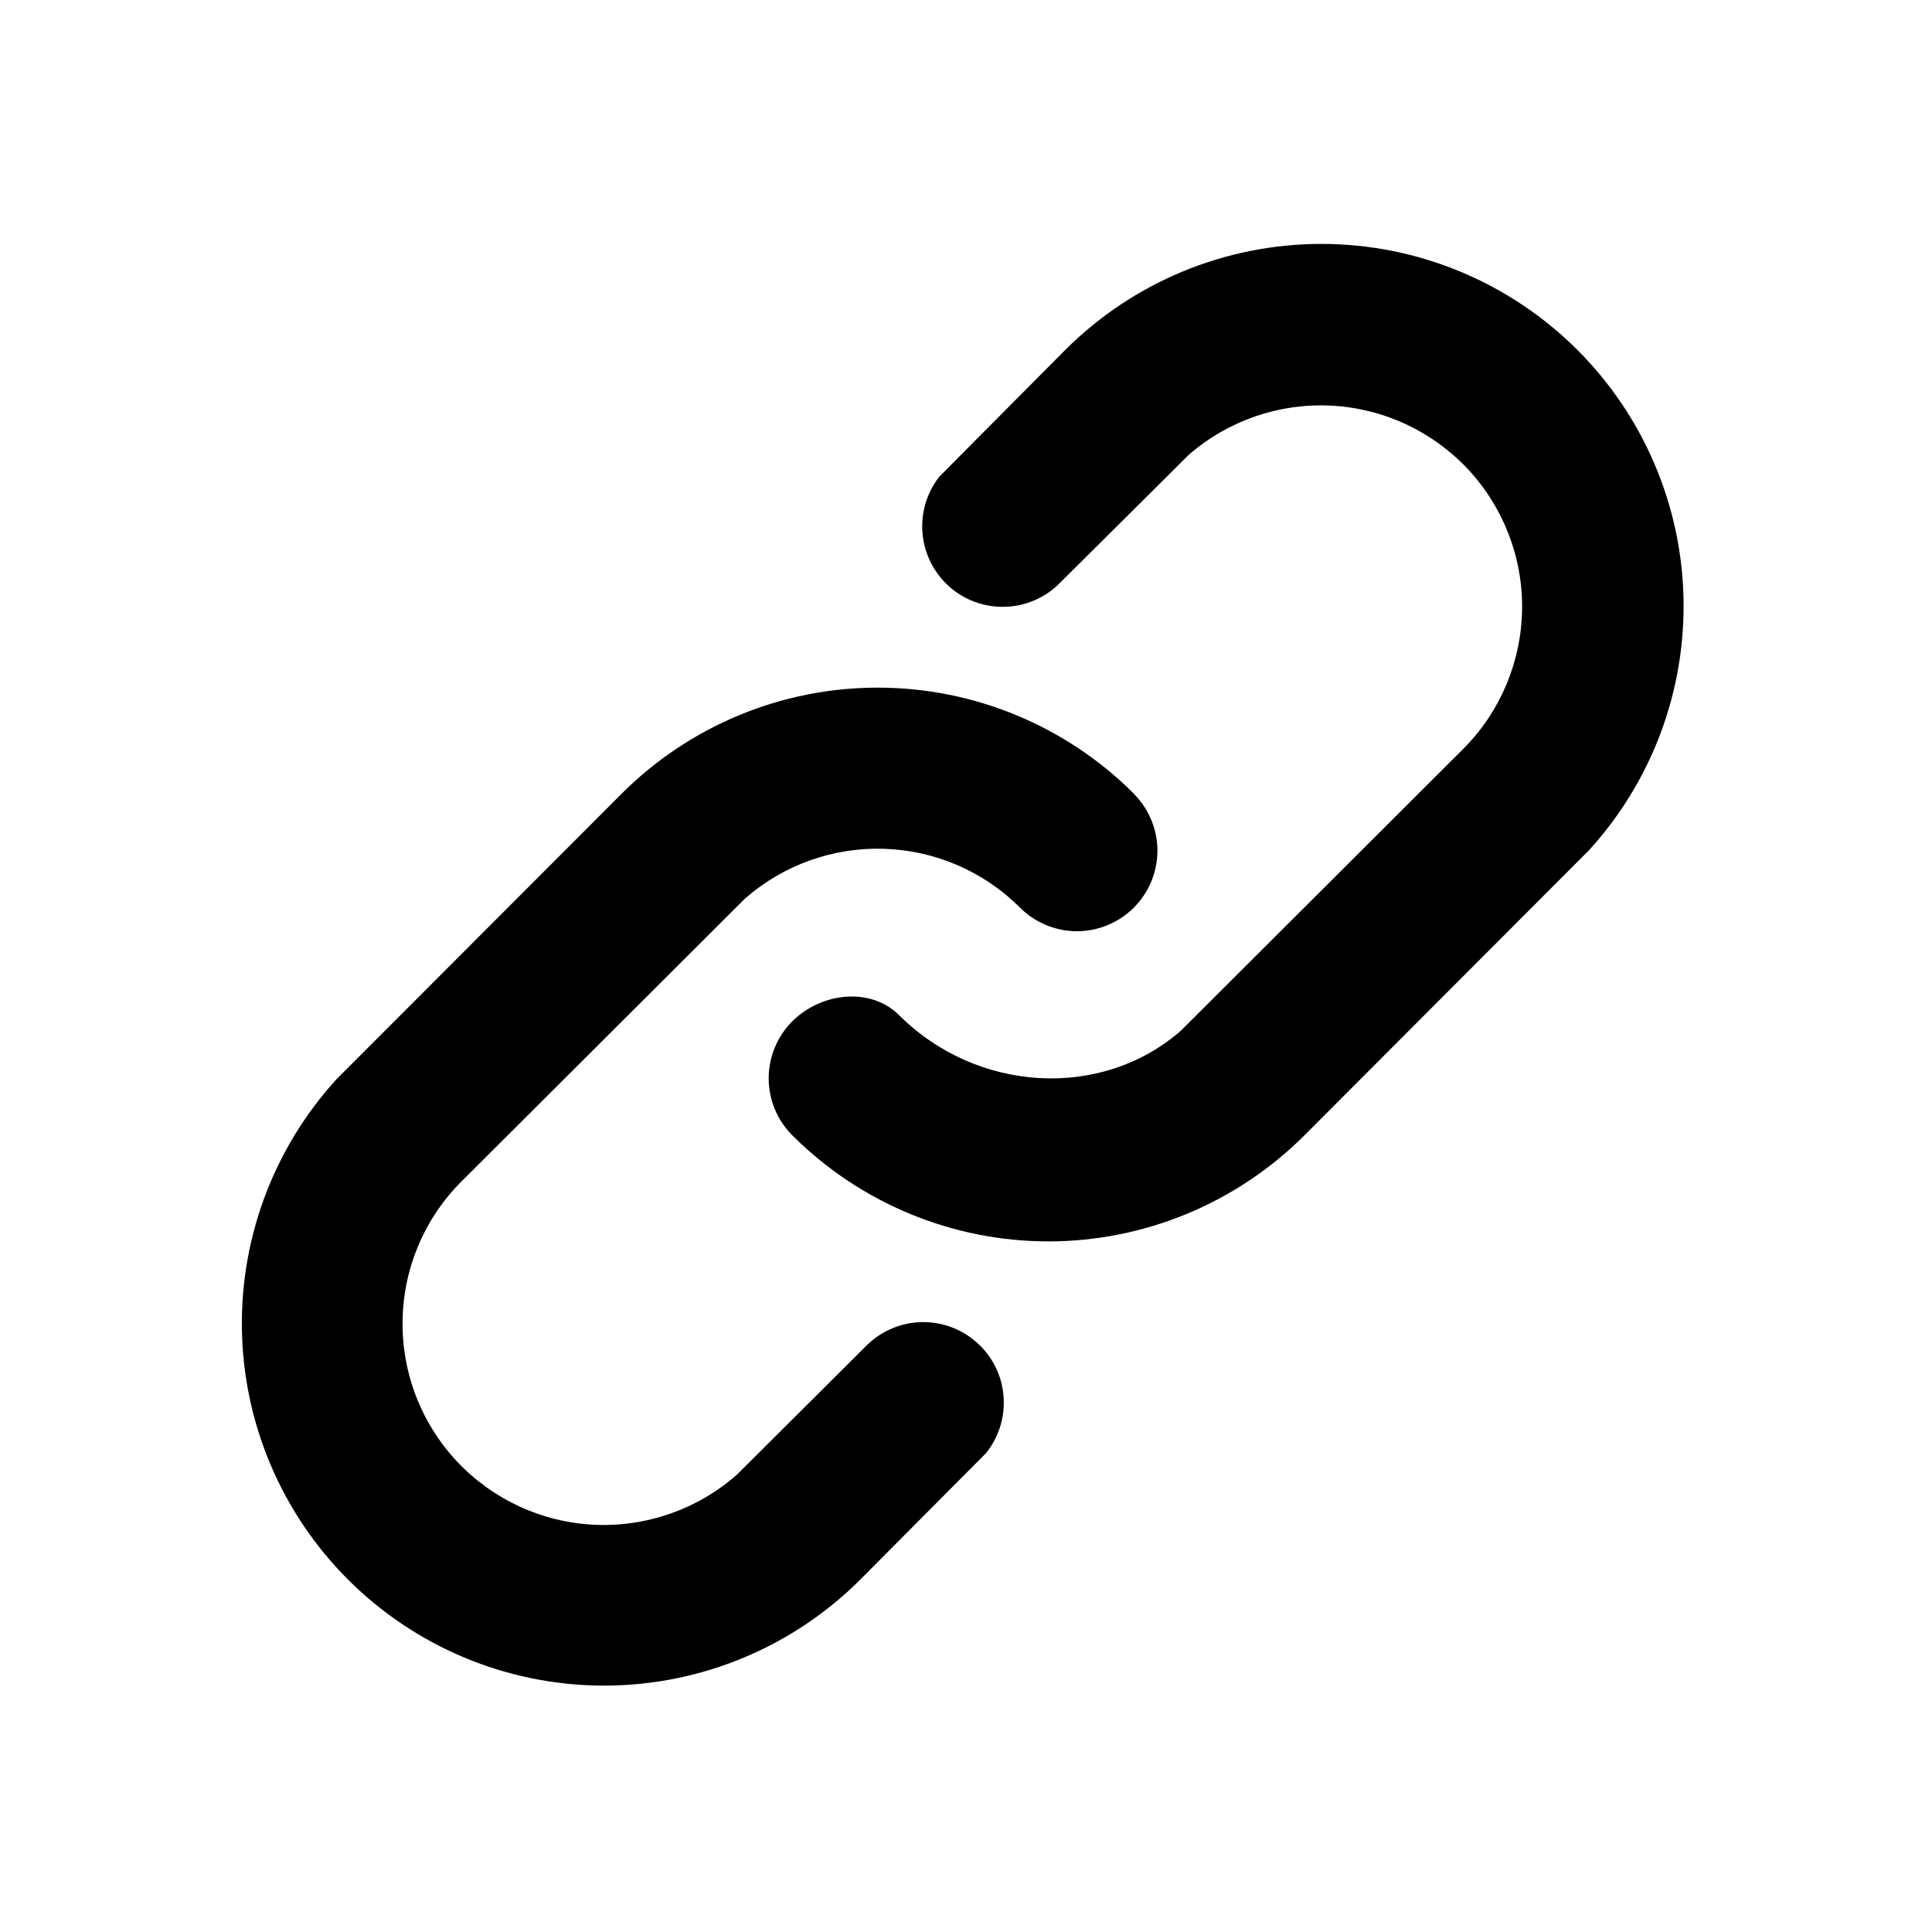<svg width="24" height="24" viewBox="0 0 24 24" fill="none" xmlns="http://www.w3.org/2000/svg">
<path fill-rule="evenodd" clip-rule="evenodd" d="M14.085 9.861C14.272 10.048 14.378 10.303 14.378 10.568C14.378 10.833 14.272 11.087 14.085 11.275C13.897 11.462 13.643 11.568 13.378 11.568C13.113 11.568 12.858 11.462 12.671 11.275C12.222 10.826 11.619 10.565 10.985 10.544C10.351 10.523 9.732 10.744 9.255 11.162L5.737 14.672C5.276 15.13 5.012 15.75 5.001 16.4C4.989 17.049 5.231 17.678 5.675 18.153C6.12 18.627 6.731 18.91 7.38 18.941C8.029 18.972 8.665 18.749 9.153 18.32L10.757 16.722C10.937 16.54 11.18 16.433 11.437 16.424C11.693 16.416 11.943 16.506 12.134 16.677C12.326 16.847 12.445 17.084 12.466 17.34C12.488 17.596 12.41 17.85 12.25 18.05L10.687 19.622C9.856 20.452 8.733 20.925 7.558 20.939C6.383 20.953 5.249 20.507 4.398 19.695C3.548 18.884 3.049 17.773 3.007 16.599C2.966 15.424 3.385 14.28 4.176 13.411L7.722 9.86C8.566 9.016 9.71 8.542 10.904 8.542C12.097 8.542 13.242 9.016 14.086 9.86L14.085 9.861ZM19.597 4.349C20.414 5.167 20.886 6.268 20.913 7.424C20.94 8.581 20.521 9.703 19.742 10.559L16.206 14.102C15.362 14.946 14.217 15.421 13.024 15.421C11.83 15.421 10.685 14.946 9.841 14.102C9.654 13.915 9.549 13.661 9.549 13.395C9.549 13.13 9.654 12.876 9.841 12.688C10.204 12.326 10.815 12.259 11.169 12.611C12.14 13.579 13.689 13.663 14.671 12.802L18.182 9.298C18.638 8.839 18.898 8.22 18.908 7.573C18.918 6.926 18.676 6.3 18.234 5.827C17.791 5.355 17.183 5.072 16.536 5.039C15.89 5.006 15.255 5.225 14.767 5.65L13.161 7.247C12.981 7.427 12.739 7.531 12.484 7.538C12.229 7.545 11.981 7.455 11.791 7.286C11.601 7.116 11.482 6.88 11.46 6.627C11.437 6.373 11.512 6.12 11.67 5.92L13.232 4.348C14.076 3.504 15.221 3.03 16.414 3.03C17.608 3.03 18.752 3.504 19.596 4.348L19.597 4.349Z" fill="#282D37" style="fill:#282D37;fill:color(display-p3 0.157 0.176 0.216);fill-opacity:1;"/>
</svg>
